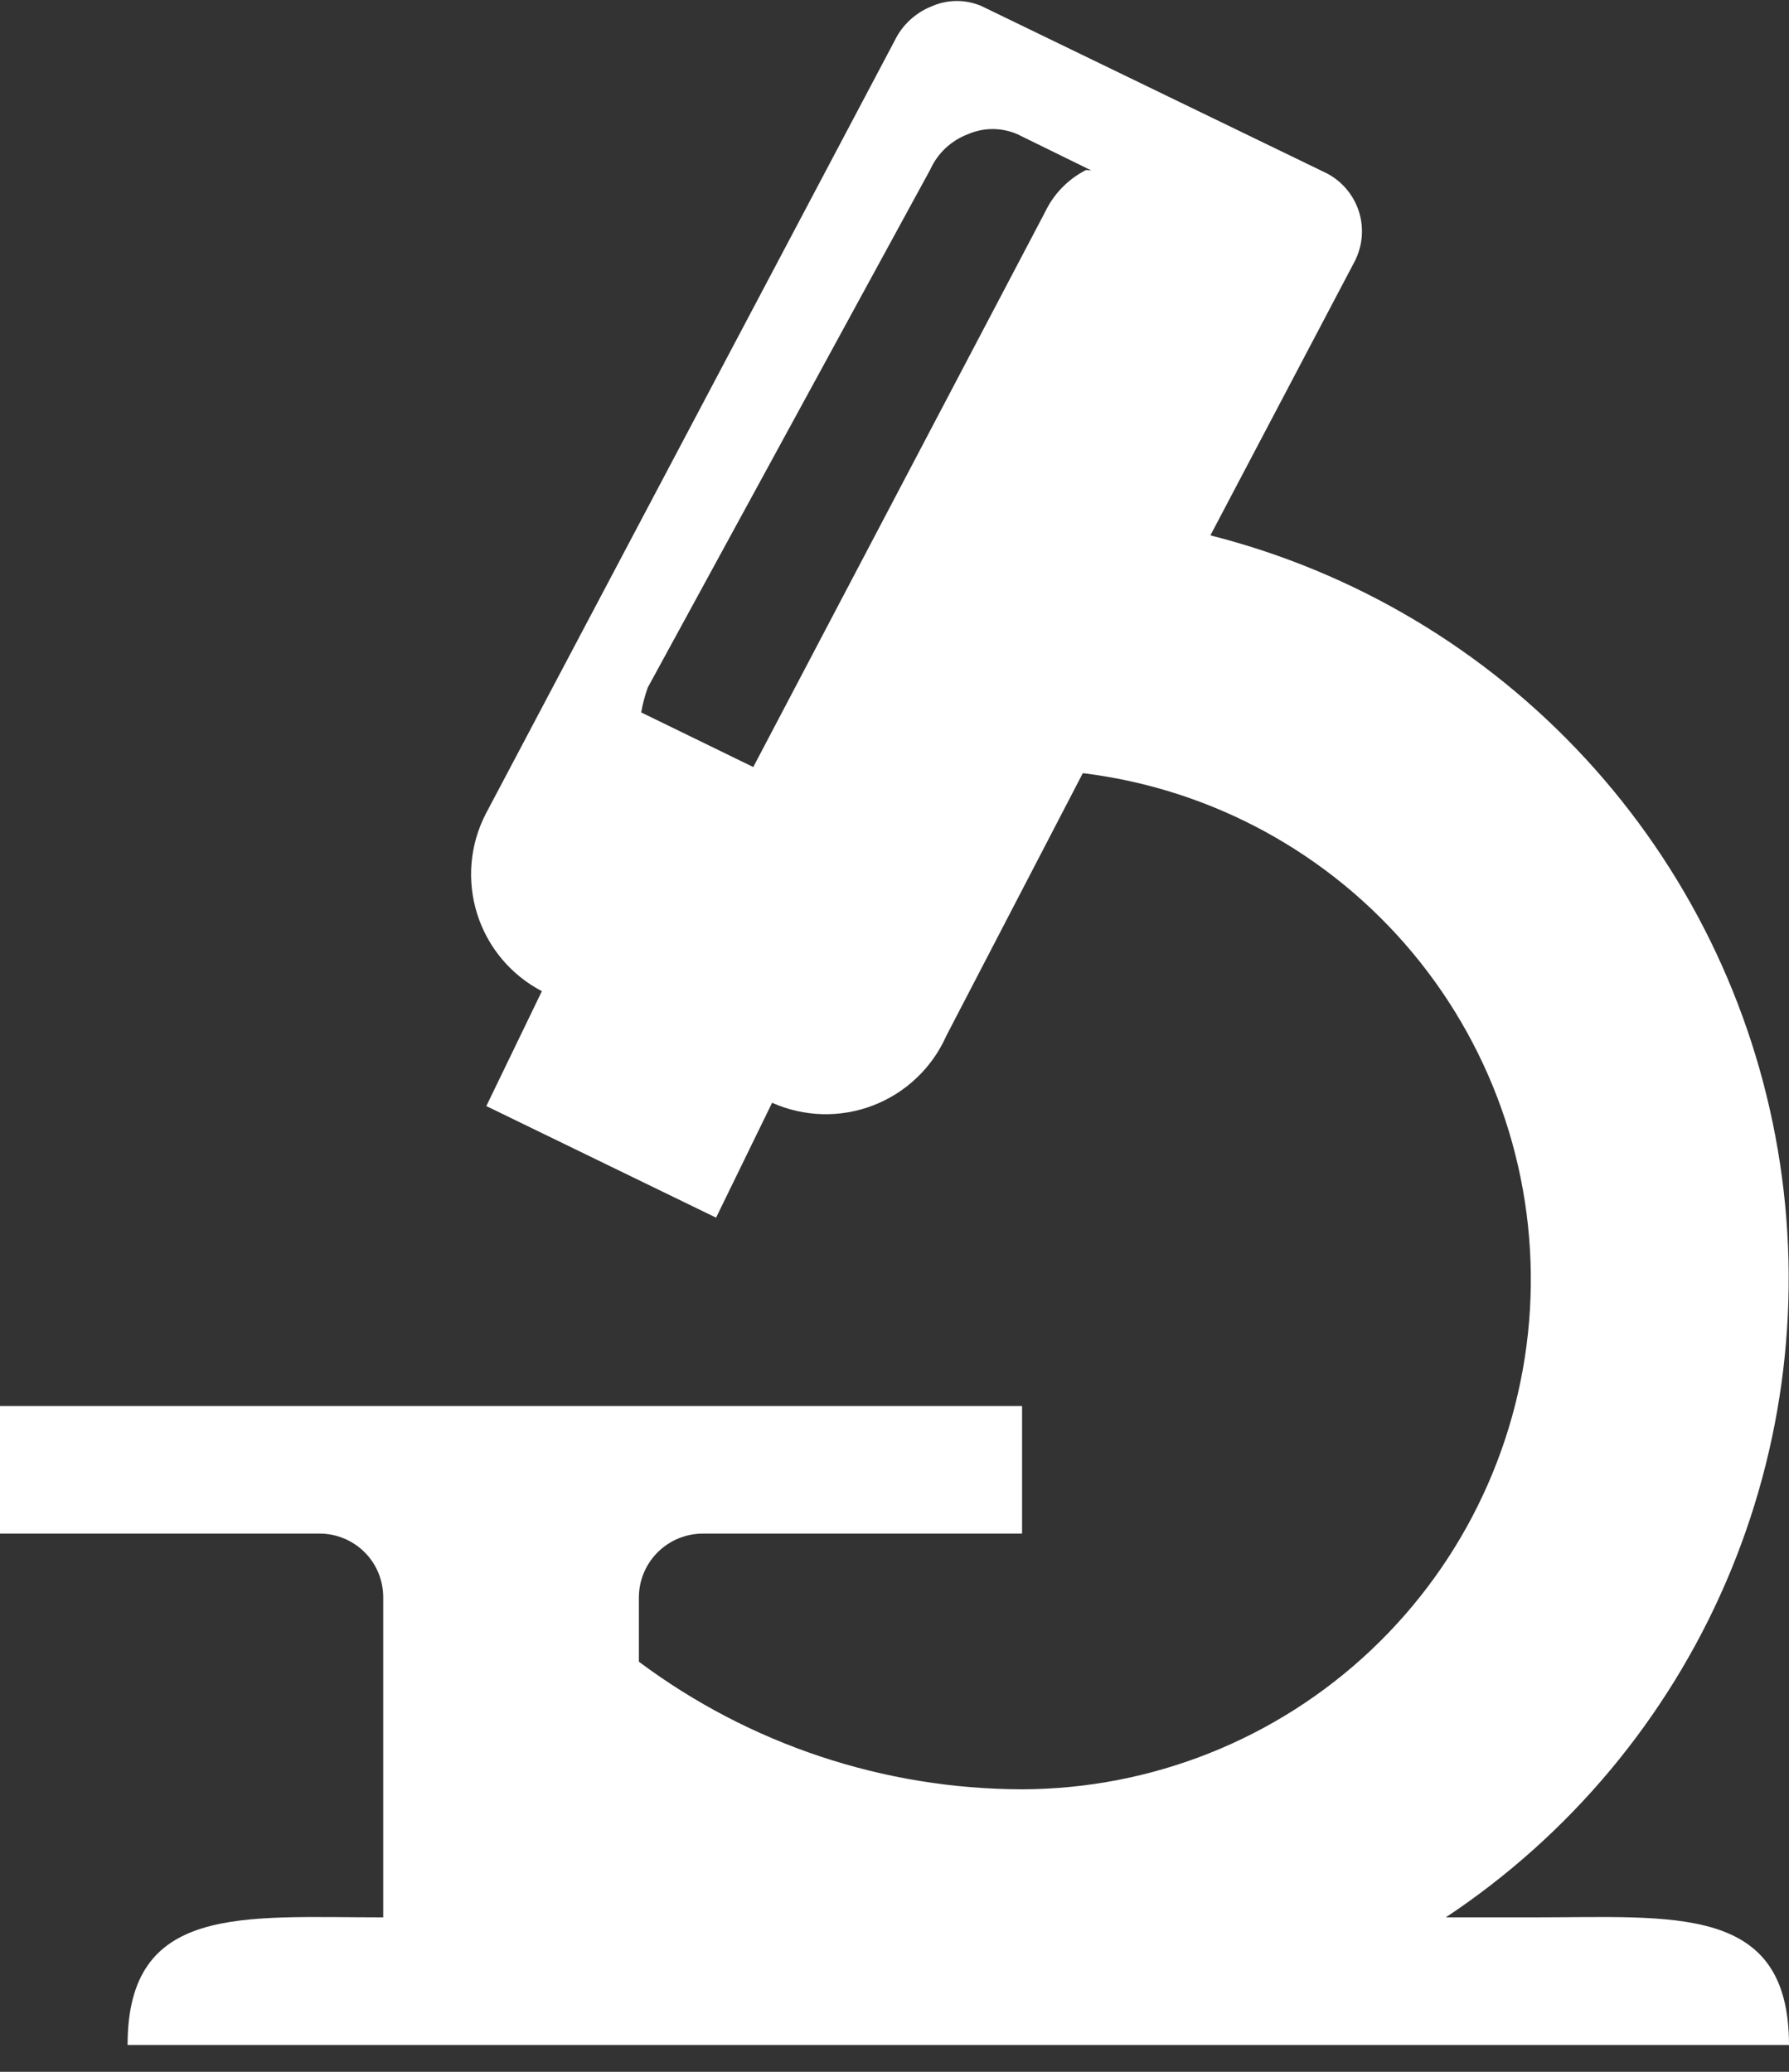 <?xml version="1.0" encoding="UTF-8"?> <svg xmlns="http://www.w3.org/2000/svg" width="38" height="44" viewBox="0 0 38 44" fill="none"><rect x="0" y="0" width="38" height="44" fill="#333333" stroke="none"/> <g clip-path="url(#clip0_0_1)"> <path d="M32.57 40.72H30.71C33.338 38.977 35.403 36.509 36.655 33.615C37.907 30.721 38.292 27.526 37.762 24.418C37.233 21.309 35.812 18.422 33.672 16.105C31.533 13.789 28.767 12.144 25.71 11.37L28.77 5.56C28.855 5.398 28.907 5.221 28.924 5.038C28.94 4.856 28.921 4.672 28.866 4.497C28.811 4.323 28.722 4.161 28.604 4.02C28.487 3.88 28.343 3.764 28.18 3.68L20.85 0.13C20.684 0.058 20.506 0.021 20.325 0.021C20.144 0.021 19.966 0.058 19.8 0.13C19.449 0.266 19.163 0.531 19 0.87L10.32 17.28C9.979 17.938 9.913 18.704 10.136 19.411C10.359 20.118 10.853 20.707 11.51 21.05L10.33 23.49L15.21 25.86L16.4 23.42C16.736 23.57 17.099 23.652 17.466 23.662C17.834 23.672 18.201 23.609 18.544 23.477C18.888 23.345 19.202 23.147 19.469 22.893C19.736 22.64 19.951 22.336 20.1 22L23 16.42C25.736 16.754 28.241 18.119 30.006 20.237C31.771 22.354 32.661 25.065 32.497 27.816C32.333 30.568 31.125 33.153 29.121 35.045C27.117 36.937 24.466 37.994 21.71 38C18.776 37.996 15.921 37.046 13.57 35.29V33.93C13.57 33.569 13.713 33.223 13.968 32.968C14.223 32.713 14.569 32.57 14.93 32.57H21.71V29.86H0V32.57H6.79C6.968 32.57 7.144 32.605 7.309 32.674C7.473 32.742 7.623 32.843 7.748 32.969C7.874 33.095 7.973 33.245 8.04 33.41C8.107 33.575 8.141 33.752 8.14 33.93V40.72C5.14 40.72 2.71 40.43 2.71 43.43H38C38 40.43 35.57 40.72 32.57 40.72ZM23.07 3.61C22.69 3.802 22.384 4.115 22.2 4.5L16 16.29L13.62 15.13C13.651 14.95 13.698 14.772 13.76 14.6L19.76 3.6C19.837 3.429 19.948 3.274 20.085 3.145C20.223 3.017 20.384 2.916 20.56 2.85C20.726 2.778 20.904 2.741 21.085 2.741C21.266 2.741 21.444 2.778 21.61 2.85L23.18 3.62L23.07 3.61Z" fill="white"></path> </g> <defs> <clipPath id="clip0_0_1"> <rect width="38" height="44" fill="white"></rect> </clipPath> </defs> </svg> 